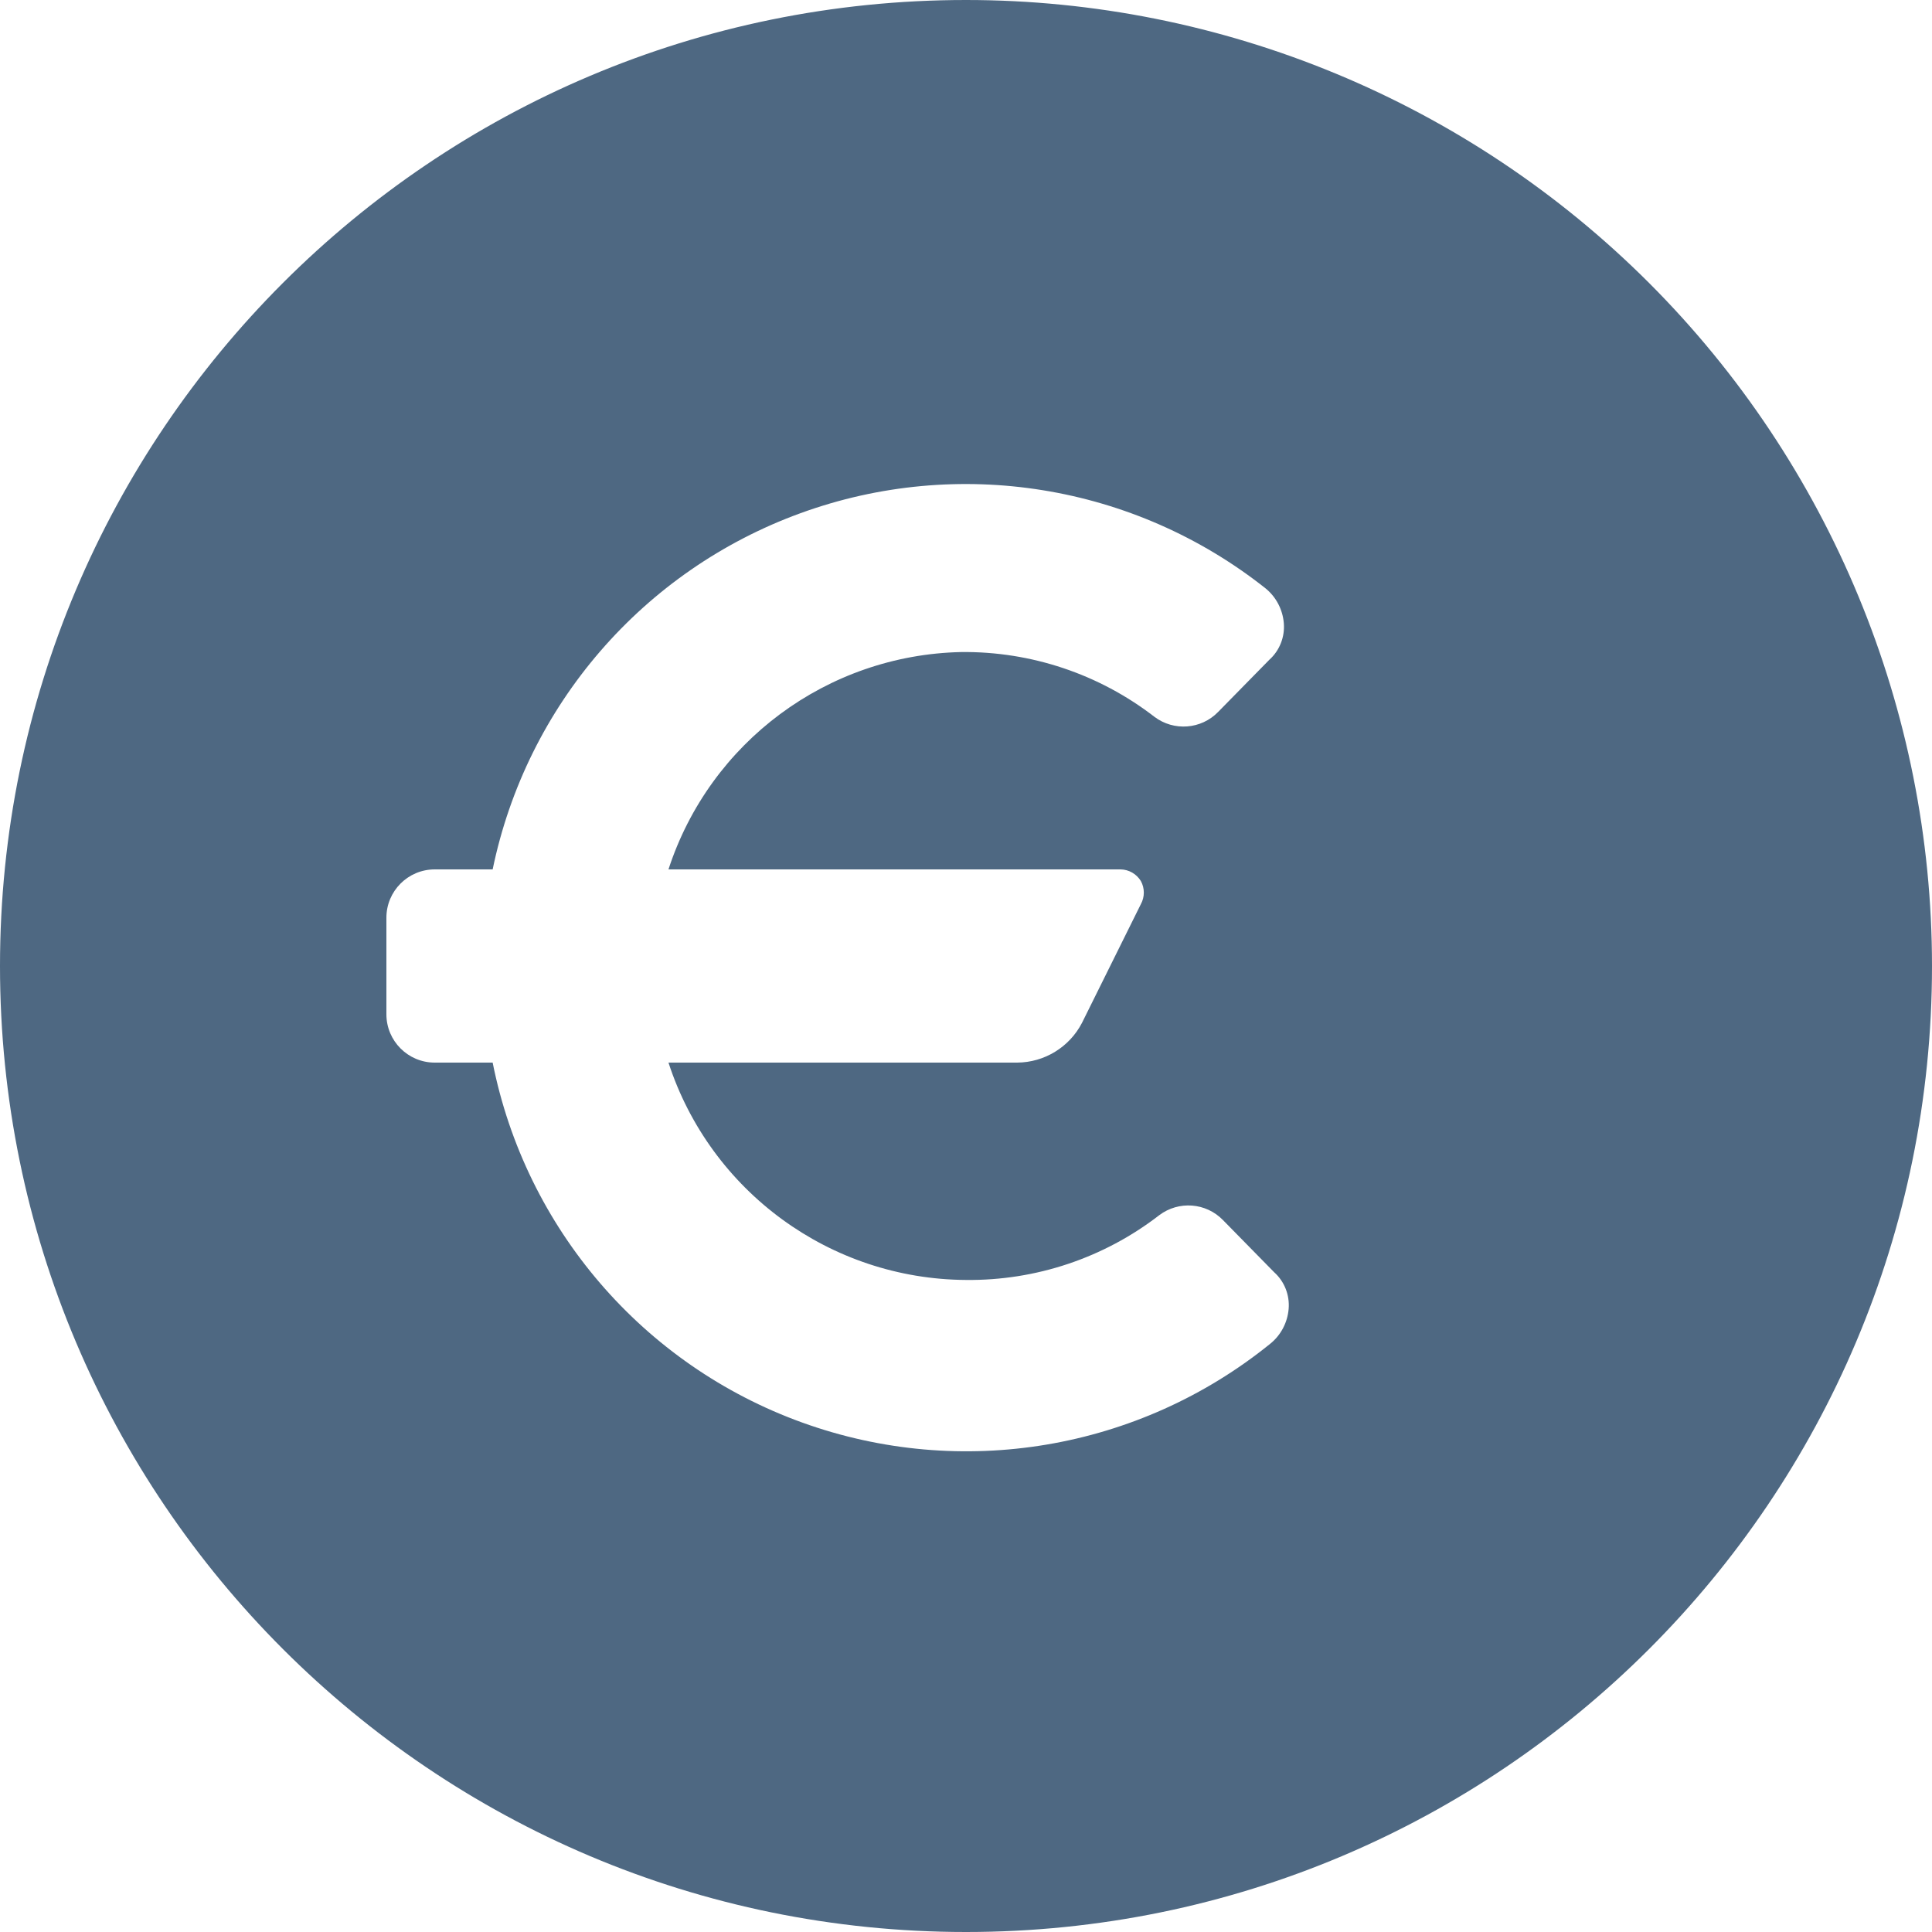 <?xml version="1.0" encoding="UTF-8"?>
<svg width="20px" height="20px" viewBox="0 0 20 20" version="1.1" xmlns="http://www.w3.org/2000/svg" xmlns:xlink="http://www.w3.org/1999/xlink">
    <title>euro</title>
    <g id="Catalog" stroke="none" stroke-width="1" fill="none" fill-rule="evenodd">
        <g id="product-page-copy-5" transform="translate(-1010, -296)" fill="#4E6882" fill-rule="nonzero">
            <g id="euro" transform="translate(1010, 296)">
                <path d="M10,0 C4.477,0 1.77635684e-15,4.477 1.77635684e-15,10 C1.77635684e-15,15.523 4.477,20 10,20 C15.523,20 20,15.523 20,10 C20,7.348 18.946,4.804 17.071,2.929 C15.196,1.054 12.652,0 10,0 Z M11.6,9 C11.686,9.001 11.765,9.047 11.81,9.12 C11.851,9.195 11.851,9.285 11.81,9.36 L11.2,10.59 C11.07,10.84 10.812,10.998 10.53,11 L6.92,11 C7.355,12.335 8.596,13.242 10,13.25 C10.723,13.258 11.428,13.022 12,12.58 C12.201,12.428 12.484,12.449 12.66,12.63 L13.19,13.17 C13.297,13.266 13.352,13.407 13.34,13.55 C13.328,13.691 13.26,13.821 13.15,13.91 C11.789,15.012 9.951,15.321 8.304,14.726 C6.657,14.131 5.442,12.717 5.1,11 L4.5,11 C4.224,11 4,10.776 4,10.5 L4,9.5 C4,9.224 4.224,9 4.5,9 L5.1,9 C5.451,7.301 6.657,5.905 8.288,5.312 C9.918,4.719 11.74,5.013 13.1,6.09 C13.21,6.179 13.278,6.309 13.29,6.45 C13.302,6.593 13.247,6.734 13.14,6.83 L12.61,7.37 C12.434,7.551 12.151,7.572 11.95,7.42 C11.378,6.978 10.673,6.742 9.95,6.75 C8.564,6.78 7.349,7.682 6.92,9 L11.6,9 Z" id="Shape"></path>
            </g>
        </g>
    </g>
</svg>